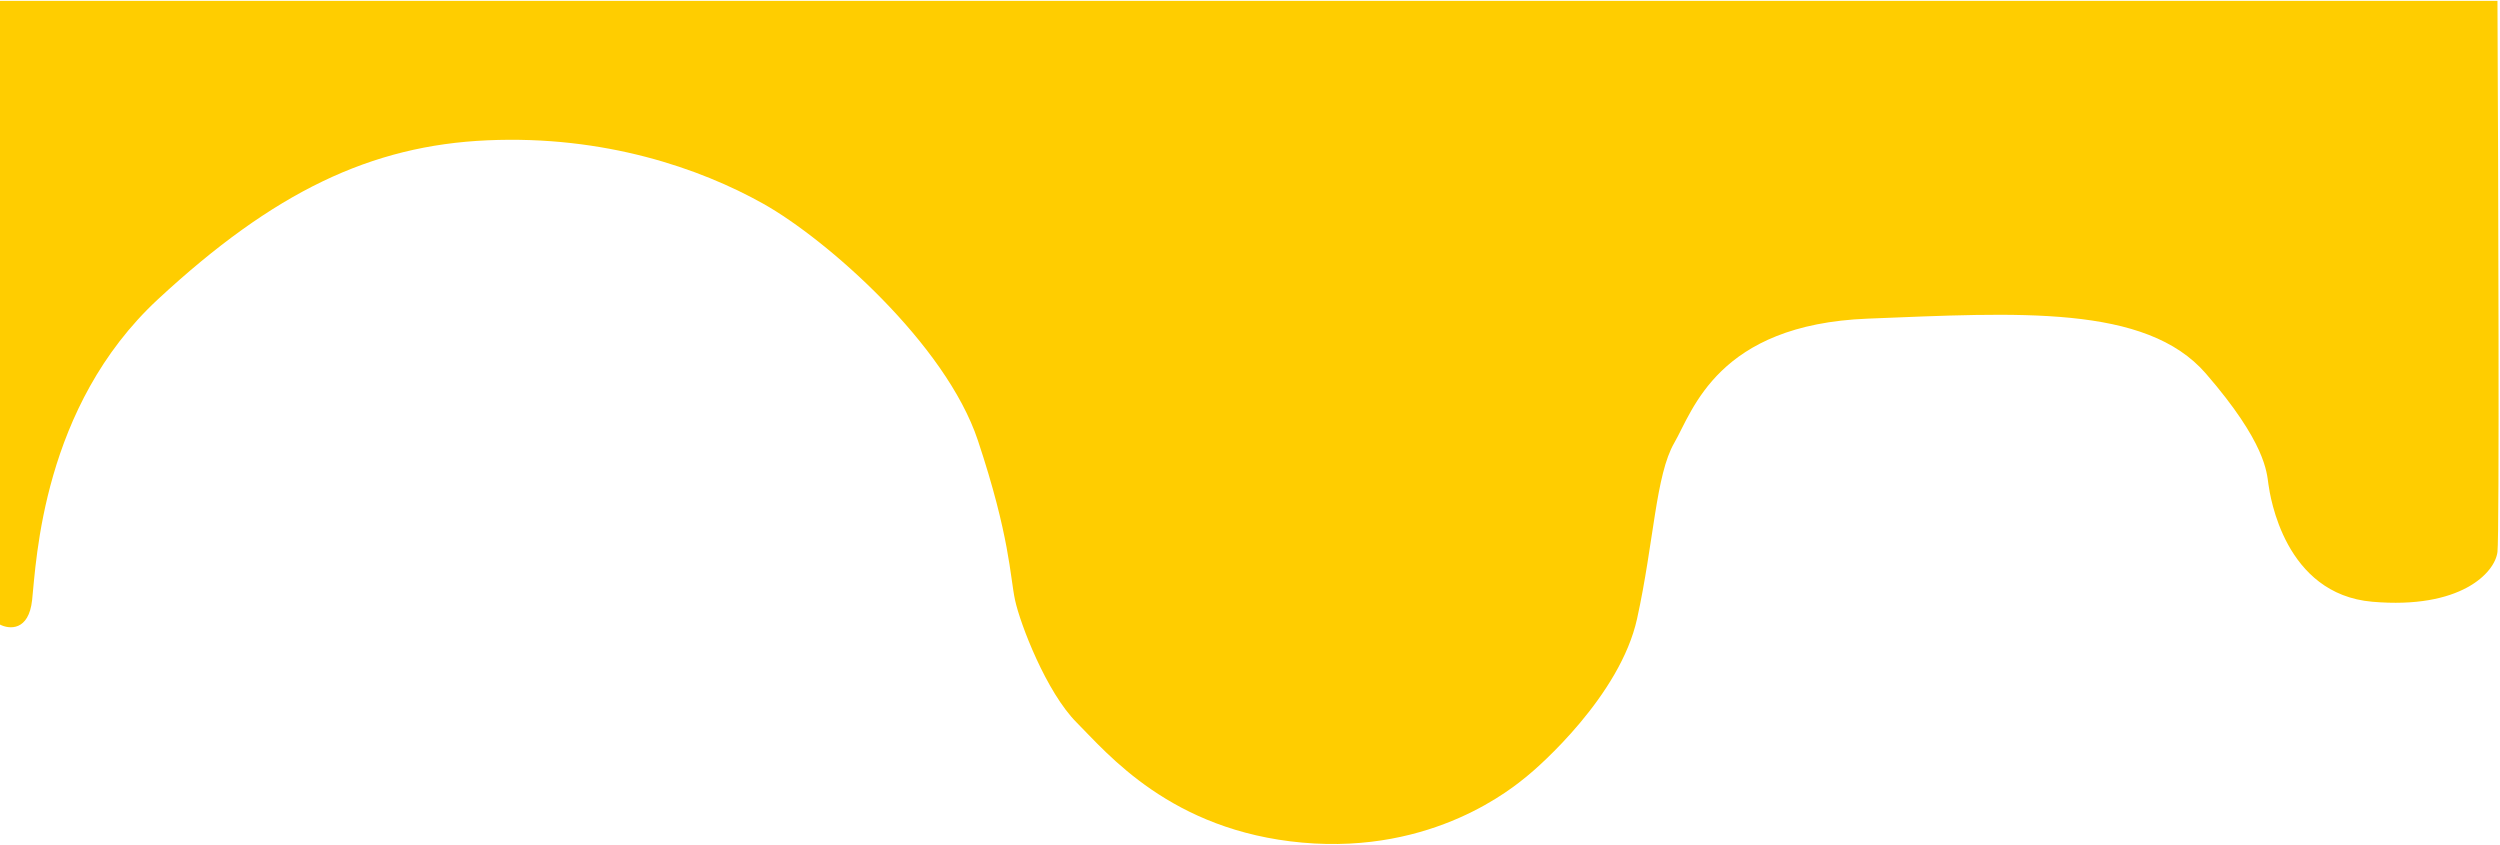 <?xml version="1.0" encoding="UTF-8"?> <svg xmlns="http://www.w3.org/2000/svg" width="1479" height="500" viewBox="0 0 1479 500" fill="none"> <path d="M19 355C17 373.4 5.5 372.333 0 369.5V0.5H1477.5C1478 105 1478.7 316.5 1477.5 326.5C1476 339 1455.5 360.5 1403.5 356C1351.5 351.5 1343 293.5 1342 286.5C1341 279.5 1340.5 262 1305 221C1269.5 180 1194 185 1105 188.5C1016 192 1001.5 243 990.5 262C979.5 281 978.5 320.5 968.5 366C958.5 411.5 910.5 453.5 903 459.5C895.5 465.5 848.5 505.5 770.5 498.5C692.5 491.5 655 445.5 637 427.5C619 409.5 603.5 369 600.5 355C597.5 341 597.5 317.5 578.5 260.5C559.5 203.5 489 141.5 451.5 120.5C414 99.5 357.5 80 288.5 83C219.5 86 162 113.5 93.5 177C25 240.5 21.5 332 19 355Z" fill="#FFCD00"></path> </svg> 